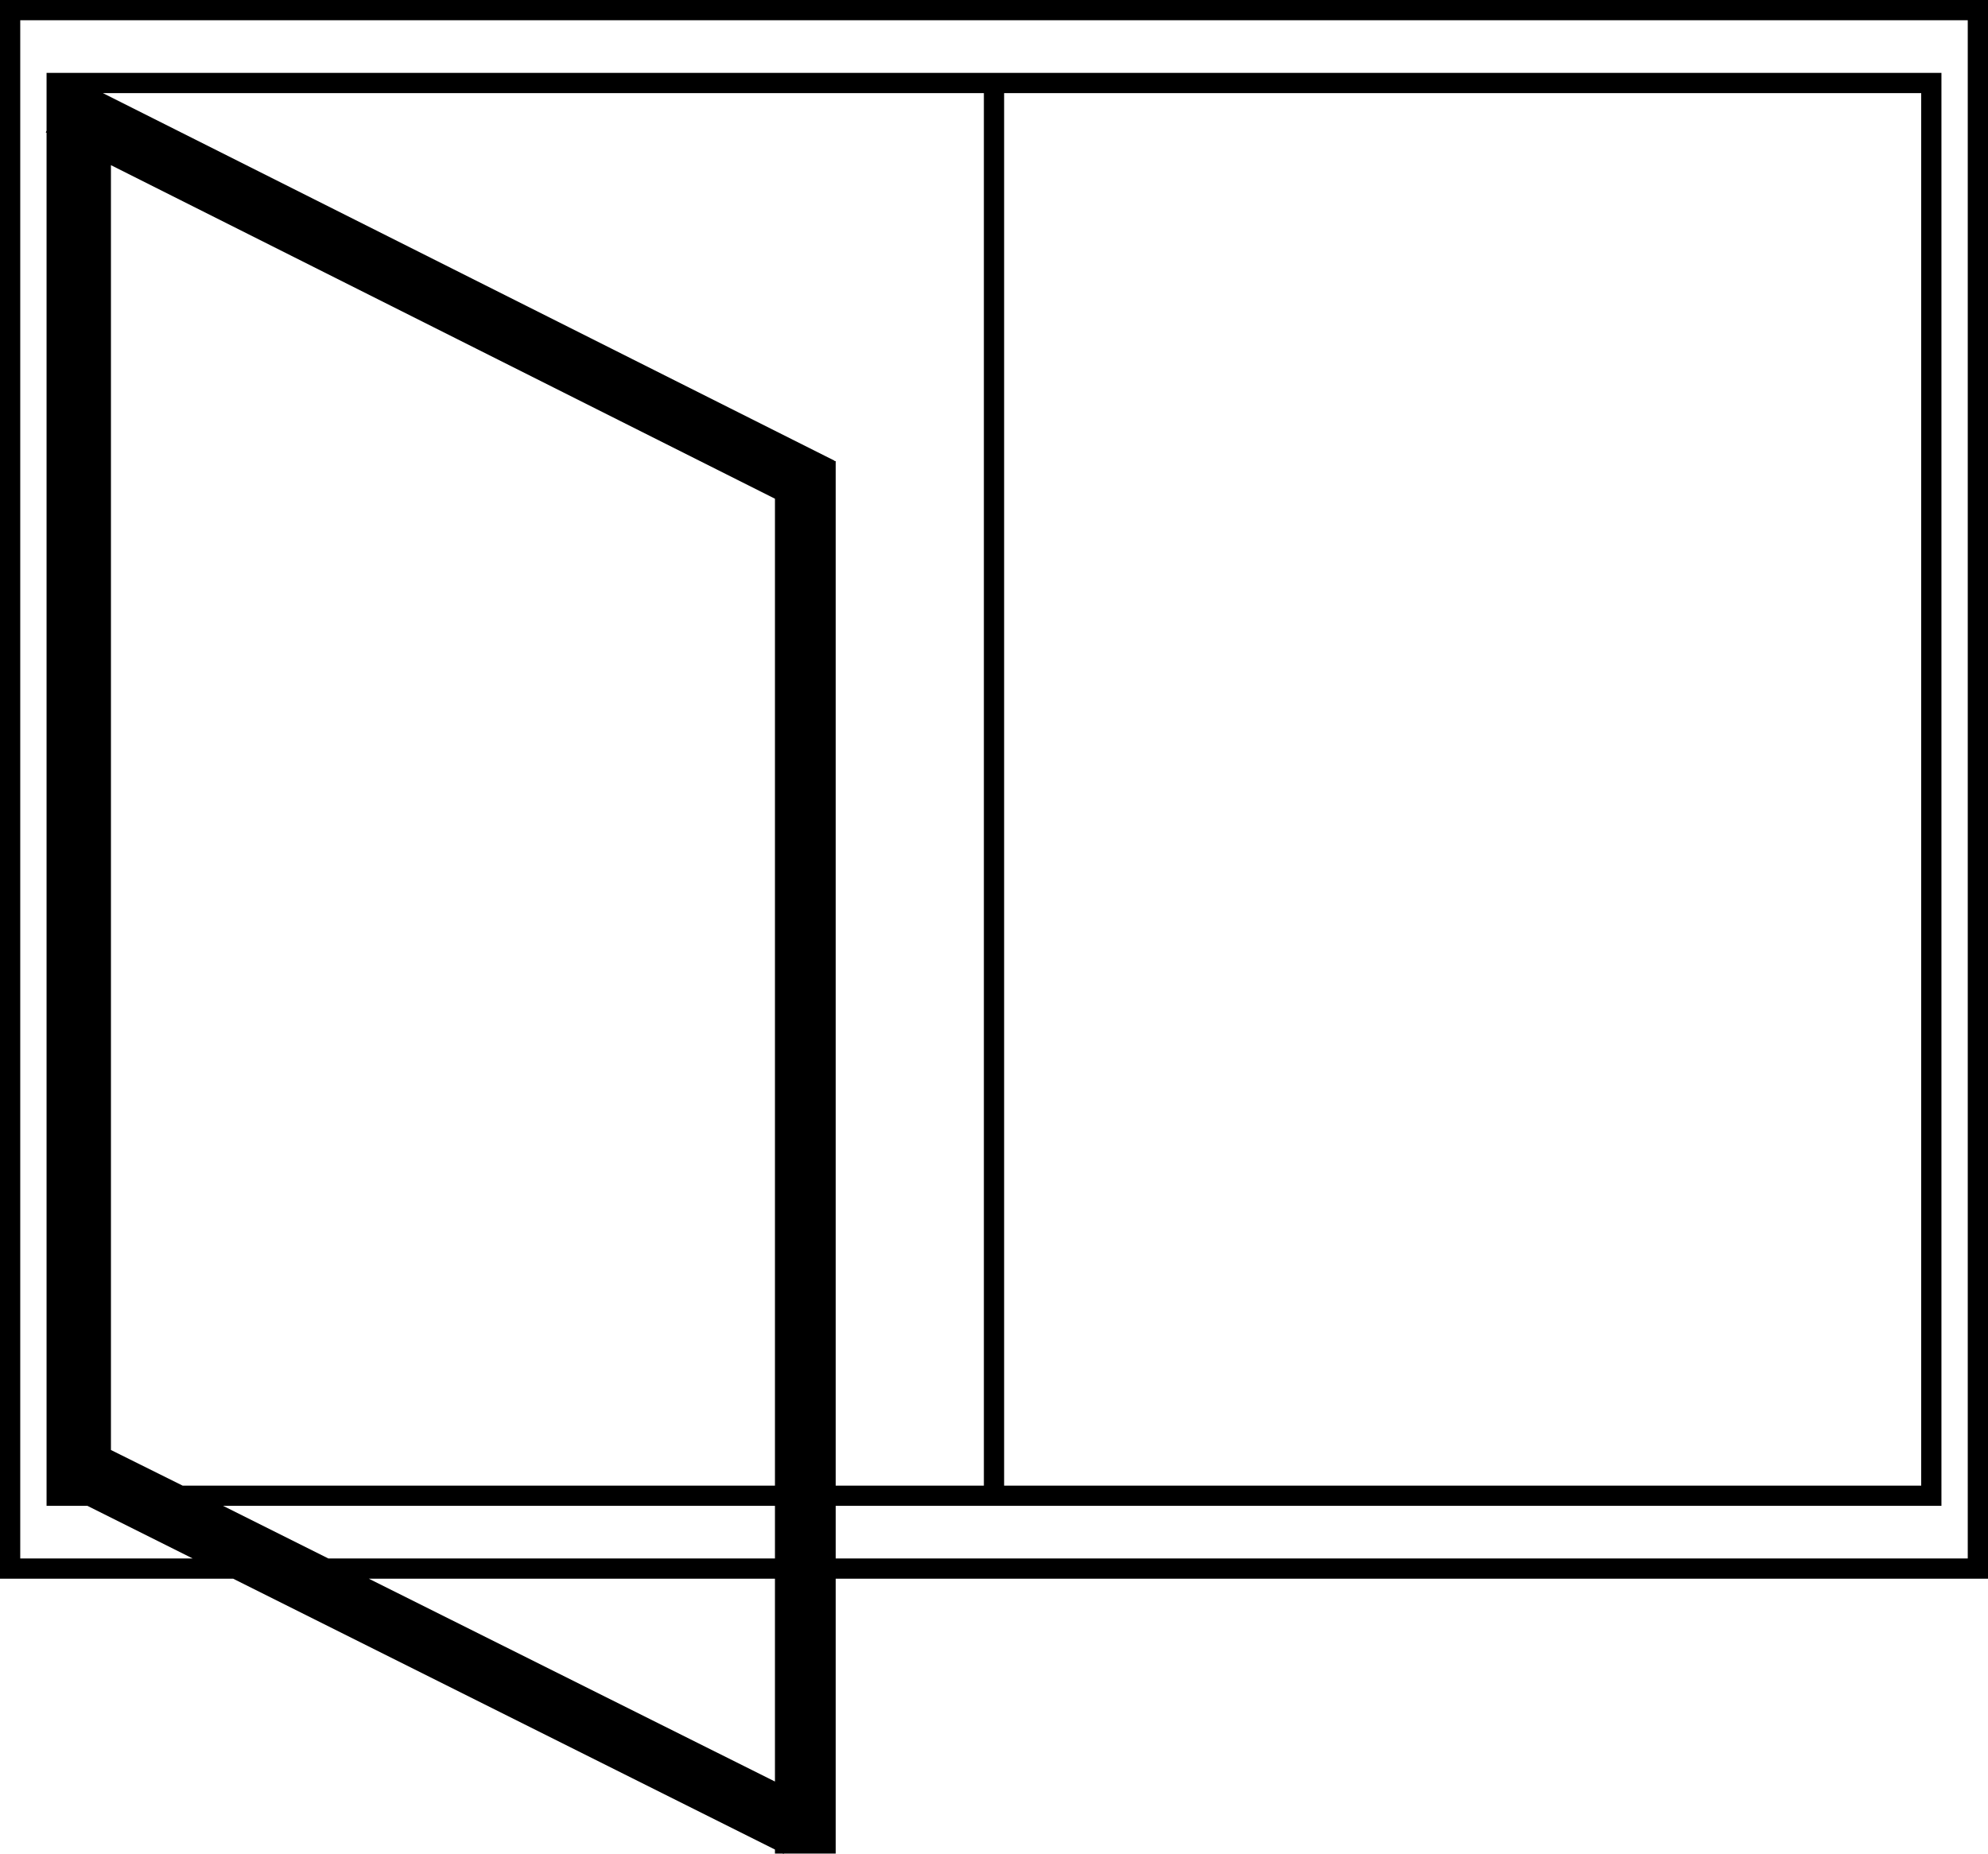<?xml version="1.0" encoding="utf-8"?>
<!-- Generator: Adobe Illustrator 22.0.1, SVG Export Plug-In . SVG Version: 6.00 Build 0)  -->
<svg version="1.1" id="Ebene_1" xmlns="http://www.w3.org/2000/svg" xmlns:xlink="http://www.w3.org/1999/xlink" x="0px" y="0px"
	 viewBox="0 0 491 458" style="enable-background:new 0 0 491 458;" xml:space="preserve">
<path d="M491,0H0v390h57.6l133.8,66.9v1h1.9l0.2,0.1l0.1-0.1h12.8V390H491V0z M191.4,440.1L91.1,390h100.3V440.1z M474.5,23v344H248
	V23H474.5z M243,367h-36.6V113.9h-0.3l0-0.1L25.4,23H243V367z M27.4,358.2l0-317.4l164,82.4V367H45.1L27.4,358.2z M191.4,372v13
	H81.1l-26-13H191.4z M486,385H206.4v-13h273.1V18h-468v14.3l-0.2,0.4l0.2,0.1V372h10.1l26,13H5V5h481V385z"/>
</svg>
